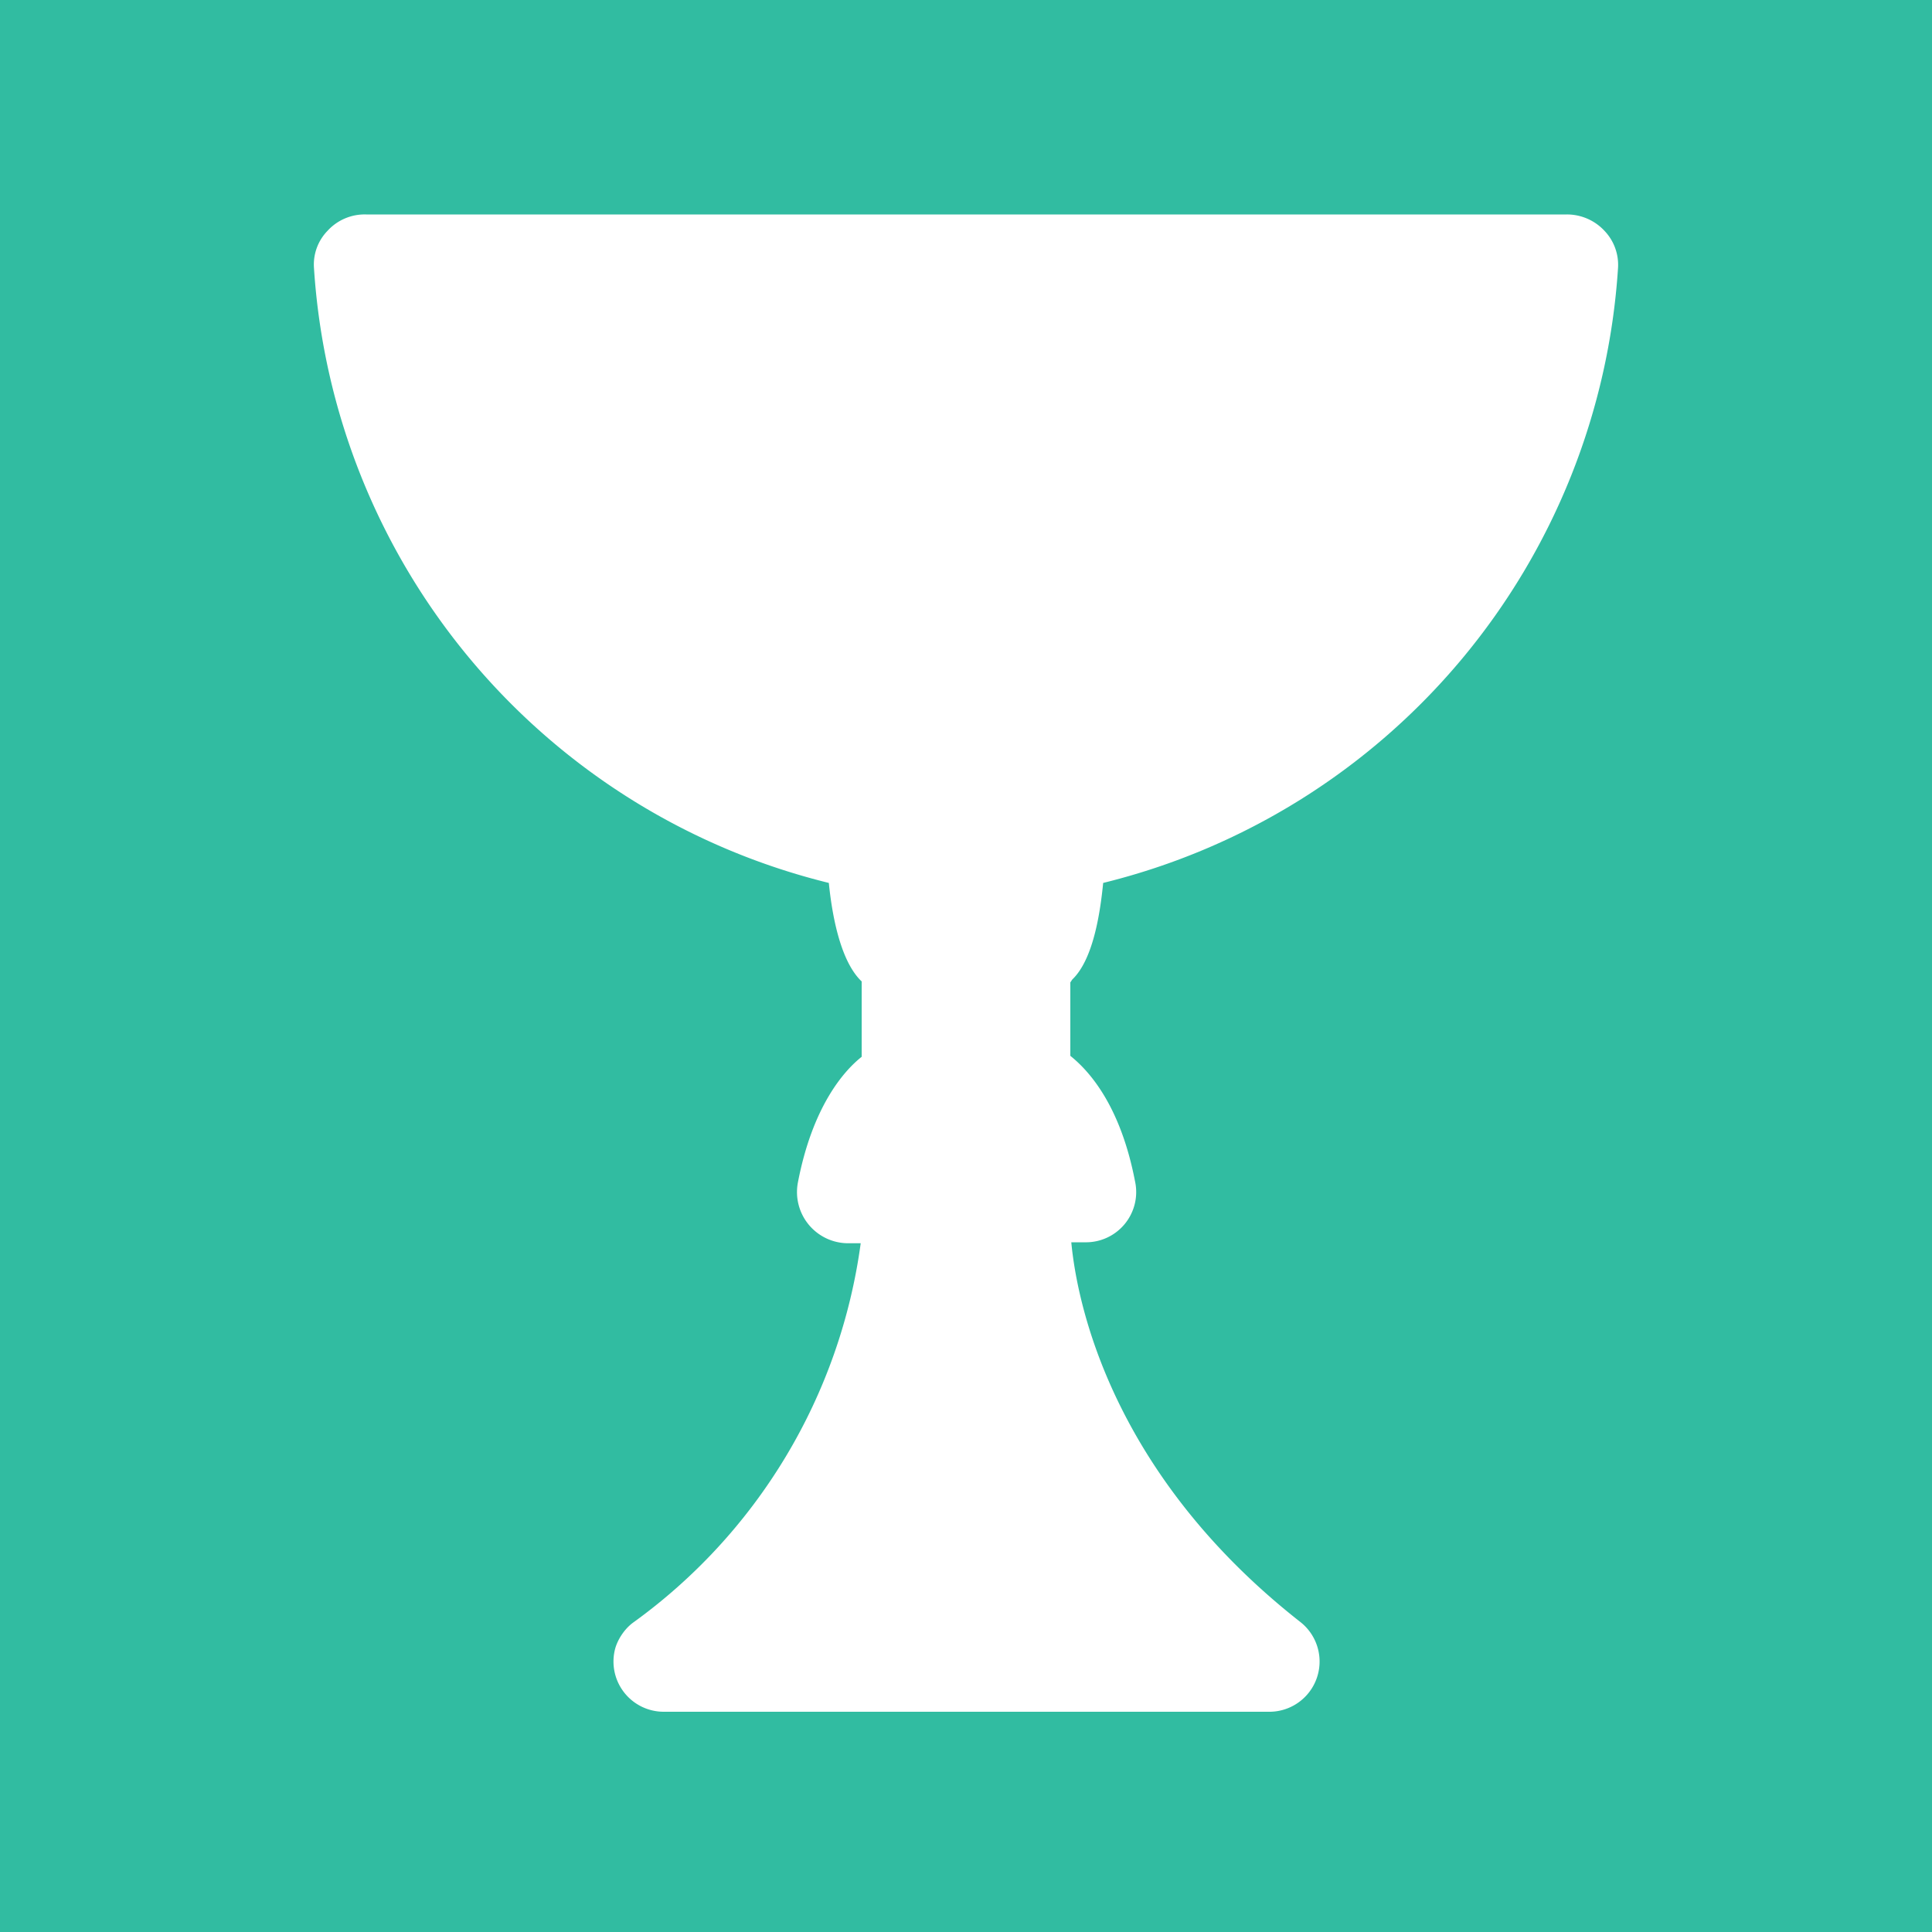 <svg xmlns="http://www.w3.org/2000/svg" viewBox="0 0 20 20">
  <rect width="100%" height="100%" fill="#31BCA1"/>
  <path fill="#fff" fill-rule="evenodd" d="M16.75 2.77a7.02 7.02 0 0 1-5.33 6.37c-.03.3-.1.79-.32 1l-.02.03v.76c.2.16.52.52.67 1.3a.52.52 0 0 1-.52.63h-.14c.06.64.42 2.4 2.37 3.93a.52.52 0 0 1-.33.93H6.87a.52.52 0 0 1-.5-.66c.03-.1.1-.2.18-.26a5.8 5.8 0 0 0 2.36-3.93h-.14a.53.53 0 0 1-.51-.63c.15-.78.47-1.15.66-1.3v-.78l-.01-.01c-.22-.22-.3-.71-.33-1.01a7.02 7.02 0 0 1-5.33-6.37.5.5 0 0 1 .14-.38.52.52 0 0 1 .4-.17h12.43a.53.53 0 0 1 .39.17.51.51 0 0 1 .14.38Z" clip-rule="evenodd"/>
</svg>